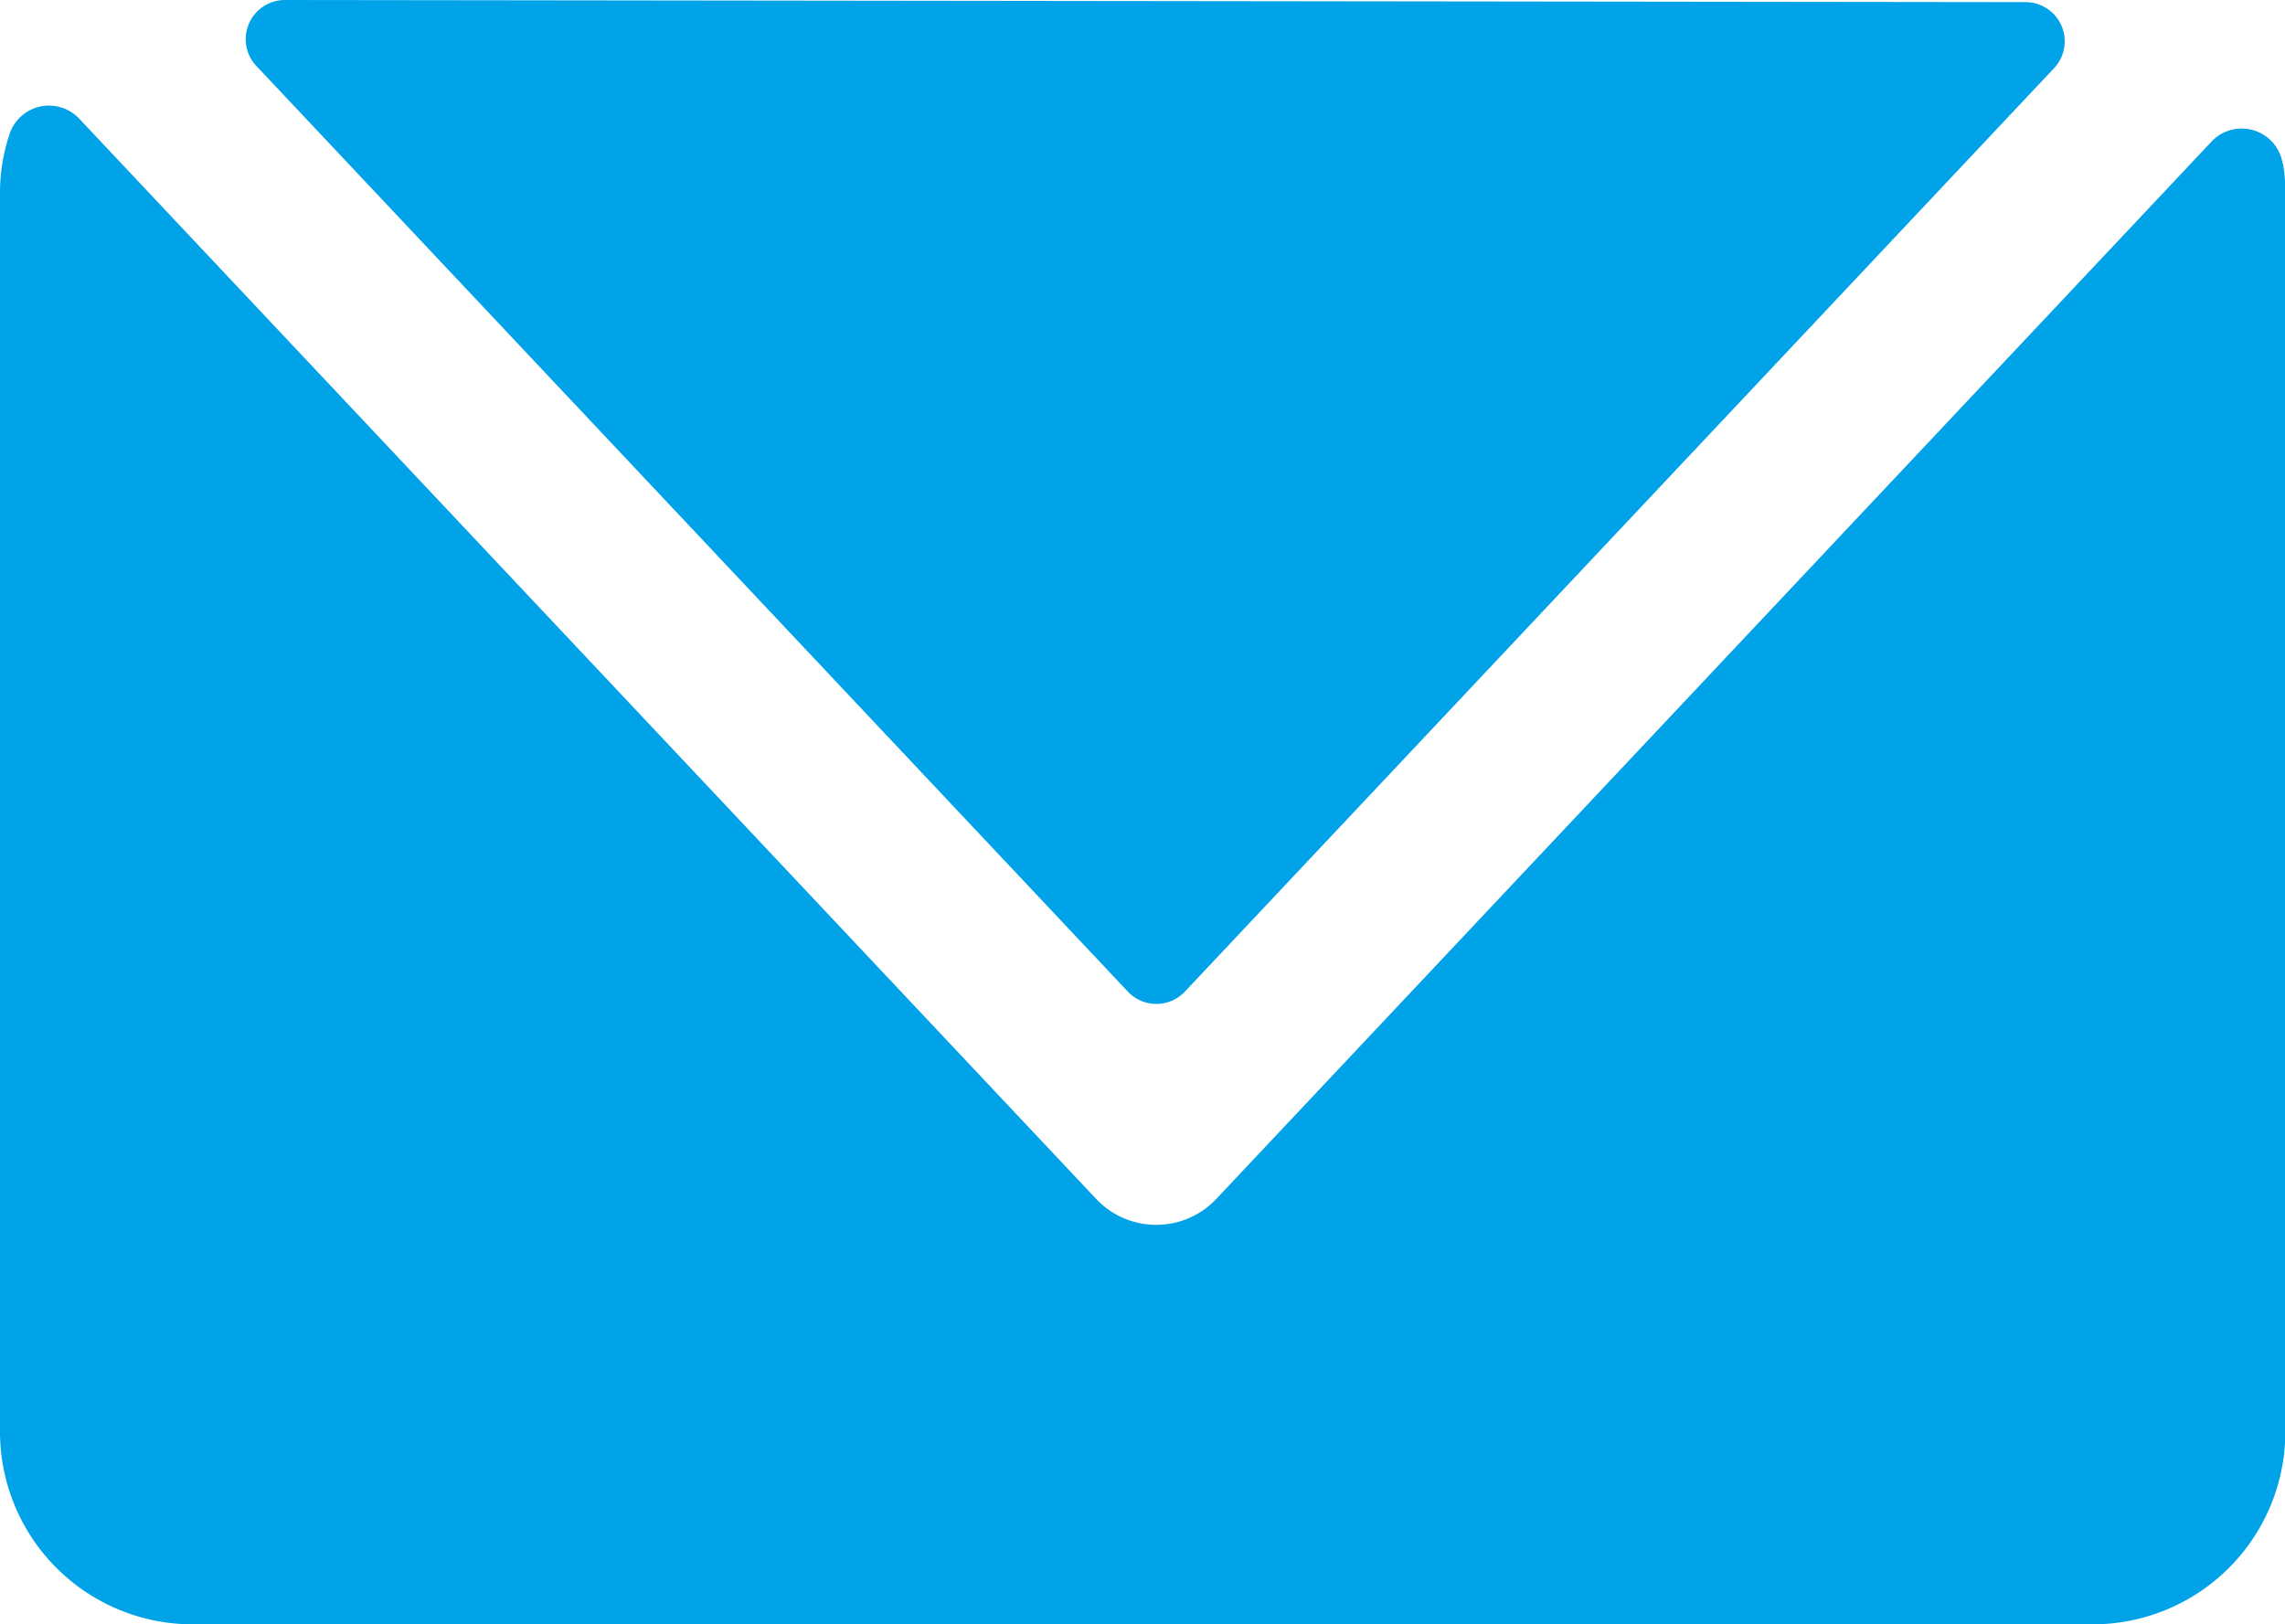 <svg xmlns="http://www.w3.org/2000/svg" xmlns:xlink="http://www.w3.org/1999/xlink" width="31.956" height="22.714" viewBox="0 0 31.956 22.714"><defs><clipPath id="a"><rect width="31.956" height="22.714" fill="#00a2e8"/></clipPath></defs><g clip-path="url(#a)"><path d="M3.587.924,15.772,13.868a.548.548,0,0,0,.8,0L28.726.954a.548.548,0,0,0-.4-.924L3.986,0a.548.548,0,0,0-.4.924M31.923,2.286a.58.58,0,0,0-1-.3L17.011,16.768a1.154,1.154,0,0,1-1.682,0L1.108,1.66a.581.581,0,0,0-.976.22A2.6,2.6,0,0,0,0,2.694V20.019a2.695,2.695,0,0,0,2.7,2.7H29.261a2.695,2.695,0,0,0,2.7-2.7V2.694a2.54,2.54,0,0,0-.033-.408" transform="translate(0 0)" fill="#00a2e8"/></g></svg>